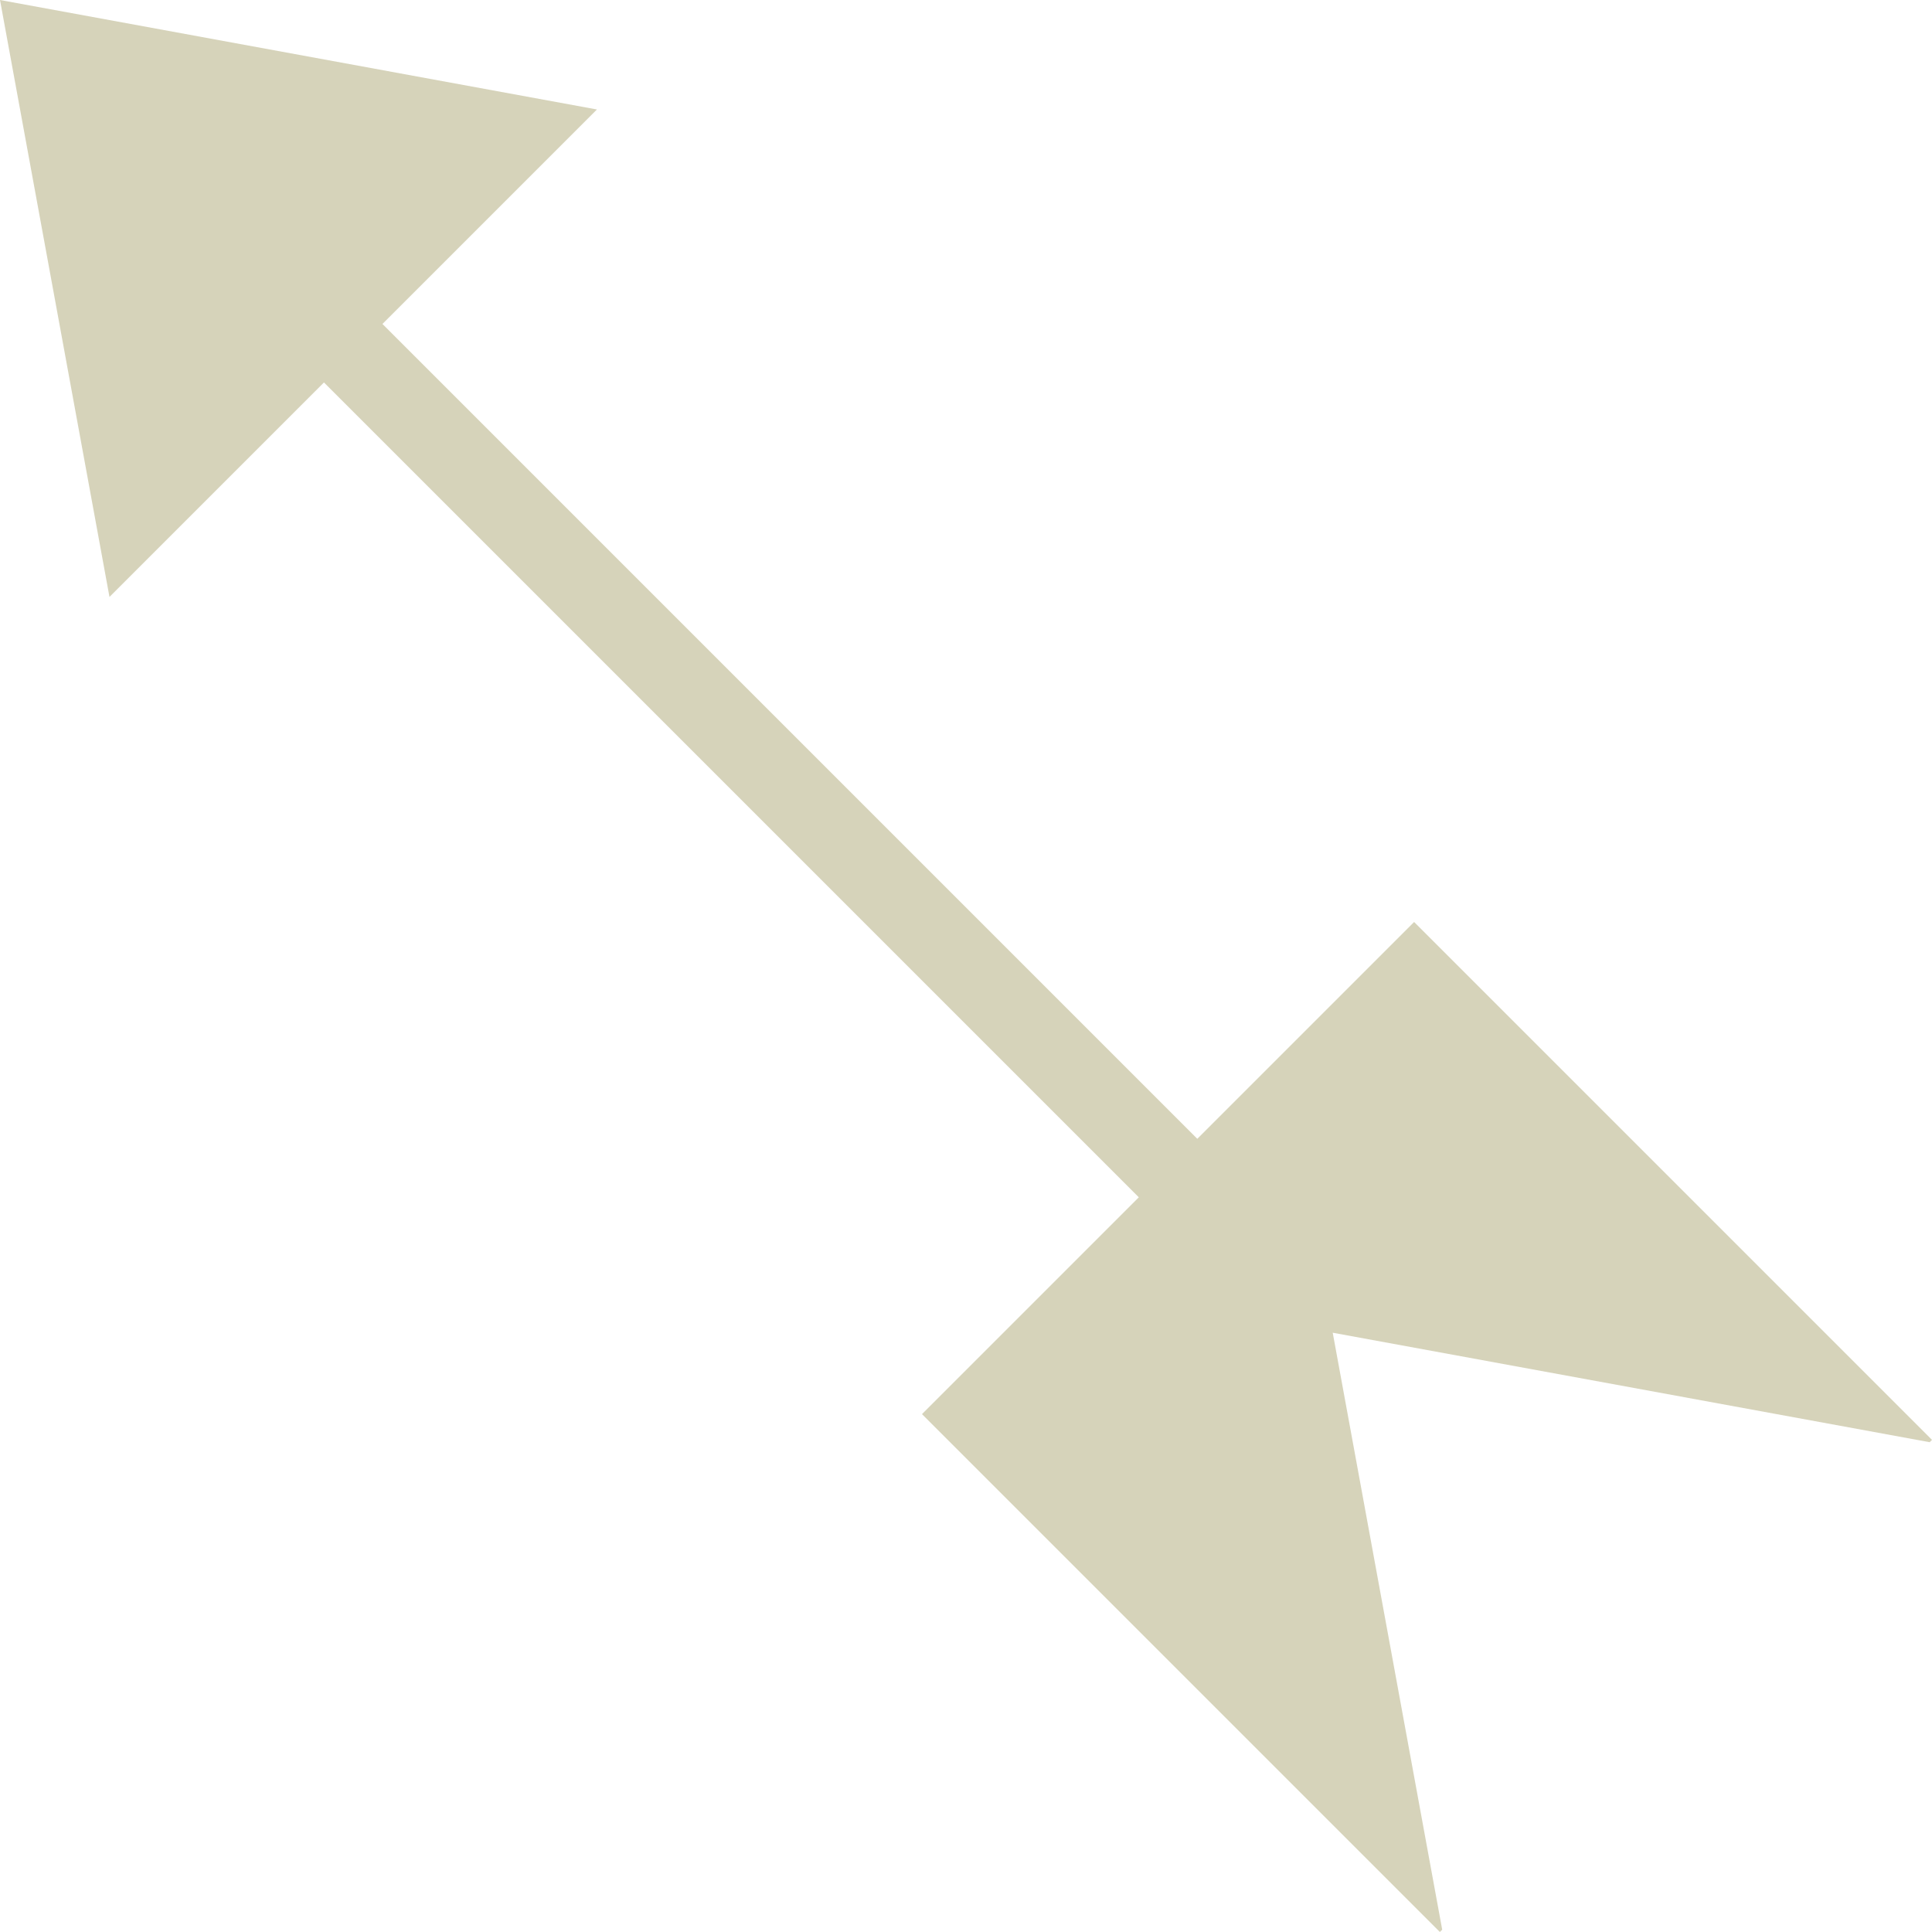<?xml version="1.0" encoding="UTF-8"?>
<svg id="Layer_1" xmlns="http://www.w3.org/2000/svg" version="1.1" viewBox="0 0 1080 1080">
  <!-- Generator: Adobe Illustrator 29.5.1, SVG Export Plug-In . SVG Version: 2.1.0 Build 141)  -->
  <defs>
    <style>
      .st0 {
        fill: #d6d3ba;
      }
    </style>
  </defs>
  <polygon class="st0" points="1080 804.9 790.5 515.4 669.3 636.6 213.8 181.1 333.7 61.2 0 0 61.2 333.7 181.1 213.8 636.6 669.3 515.4 790.5 804.9 1080 806.2 1078.7 745 745 1078.7 806.2 1080 804.9"/>
</svg>